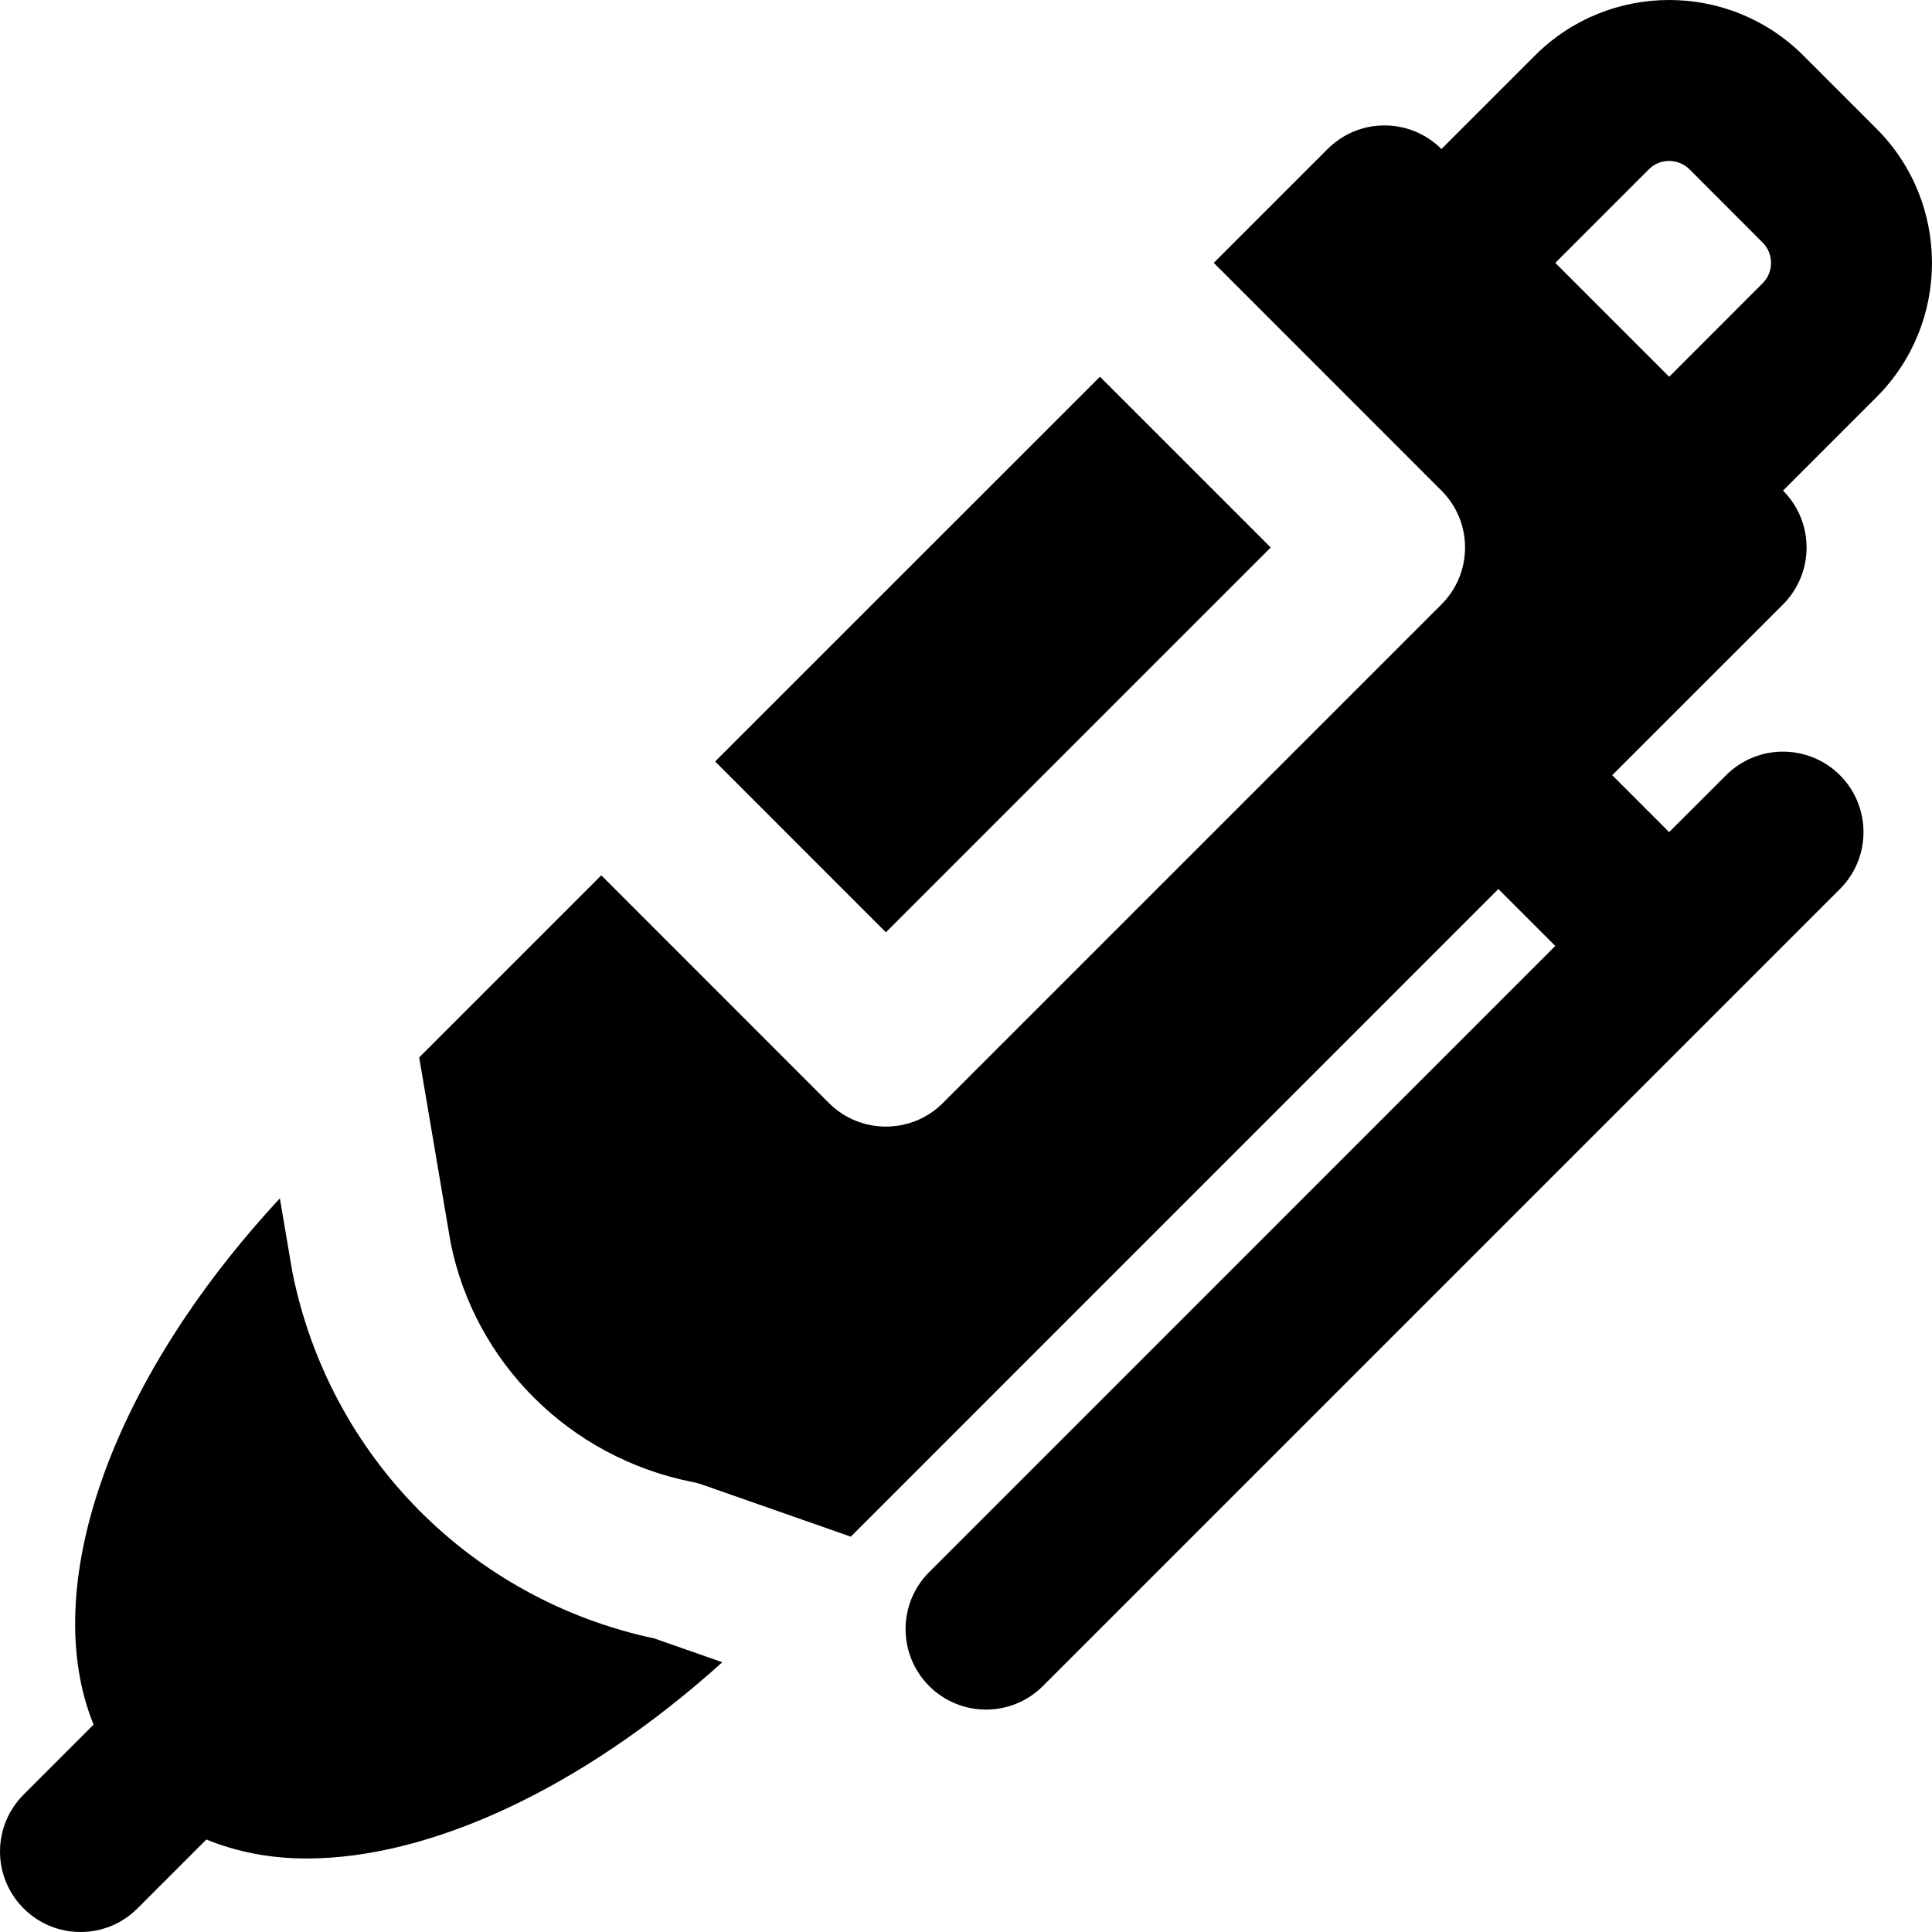 <?xml version="1.0" encoding="iso-8859-1"?>
<!-- Uploaded to: SVG Repo, www.svgrepo.com, Generator: SVG Repo Mixer Tools -->
<svg fill="#000000" height="800px" width="800px" version="1.1" id="Layer_1" xmlns="http://www.w3.org/2000/svg" xmlns:xlink="http://www.w3.org/1999/xlink" 
	 viewBox="0 0 511.978 511.978" xml:space="preserve">
<g>
	<g>
		<g>
			<path d="M497.267,34.096l-19.392-19.392c-19.605-19.605-51.499-19.605-71.104,0l-24.789,24.789
				c-8.341-8.341-21.845-8.341-30.165,0l-30.165,30.165l60.331,60.352c8.341,8.32,8.341,21.824,0,30.165L249.843,292.315
				c-4.16,4.16-9.621,6.229-15.083,6.229c-5.461,0-10.923-2.069-15.083-6.229l-60.331-60.352l-48.256,48.256l8.32,49.067
				c6.379,31.787,31.488,56.917,63.893,63.403c0.981,0.171,1.941,0.448,2.88,0.768l39.275,13.76l171.605-171.627l15.083,15.083
				L246.217,416.624c-8.32,8.32-8.32,21.824,0,30.165c4.16,4.16,9.621,6.251,15.083,6.251c5.461,0,10.923-2.091,15.083-6.251
				l211.2-211.2c8.32-8.32,8.32-21.824,0-30.165c-8.341-8.32-21.845-8.32-30.165,0l-15.104,15.083l-15.083-15.083l45.269-45.248
				c8.32-8.341,8.32-21.845,0-30.165l24.789-24.789C516.873,85.616,516.873,53.701,497.267,34.096z M467.102,75.056l-24.768,24.789
				l-30.187-30.187l24.768-24.768c2.965-2.987,7.787-2.987,10.795-0.021l19.392,19.413
				C470.067,67.248,470.067,72.091,467.102,75.056z"/>
			<polygon points="336.732,145.087 291.484,99.839 189.511,201.791 234.759,247.06 			"/>
			<path d="M77.47,337.044l-3.307-19.477c-45.483,49.045-63.936,103.637-49.365,139.456L6.259,475.562
				c-8.341,8.341-8.341,21.845,0,30.165c4.16,4.181,9.621,6.251,15.083,6.251c5.461,0,10.901-2.069,15.083-6.251l18.261-18.261
				c8.021,3.285,16.917,5.035,26.581,5.035c32.597,0,72.875-18.432,110.144-52.011l-17.984-6.293
				C124.809,423.85,87.241,385.876,77.47,337.044z"/>
		</g>
	</g>
</g>
</svg>